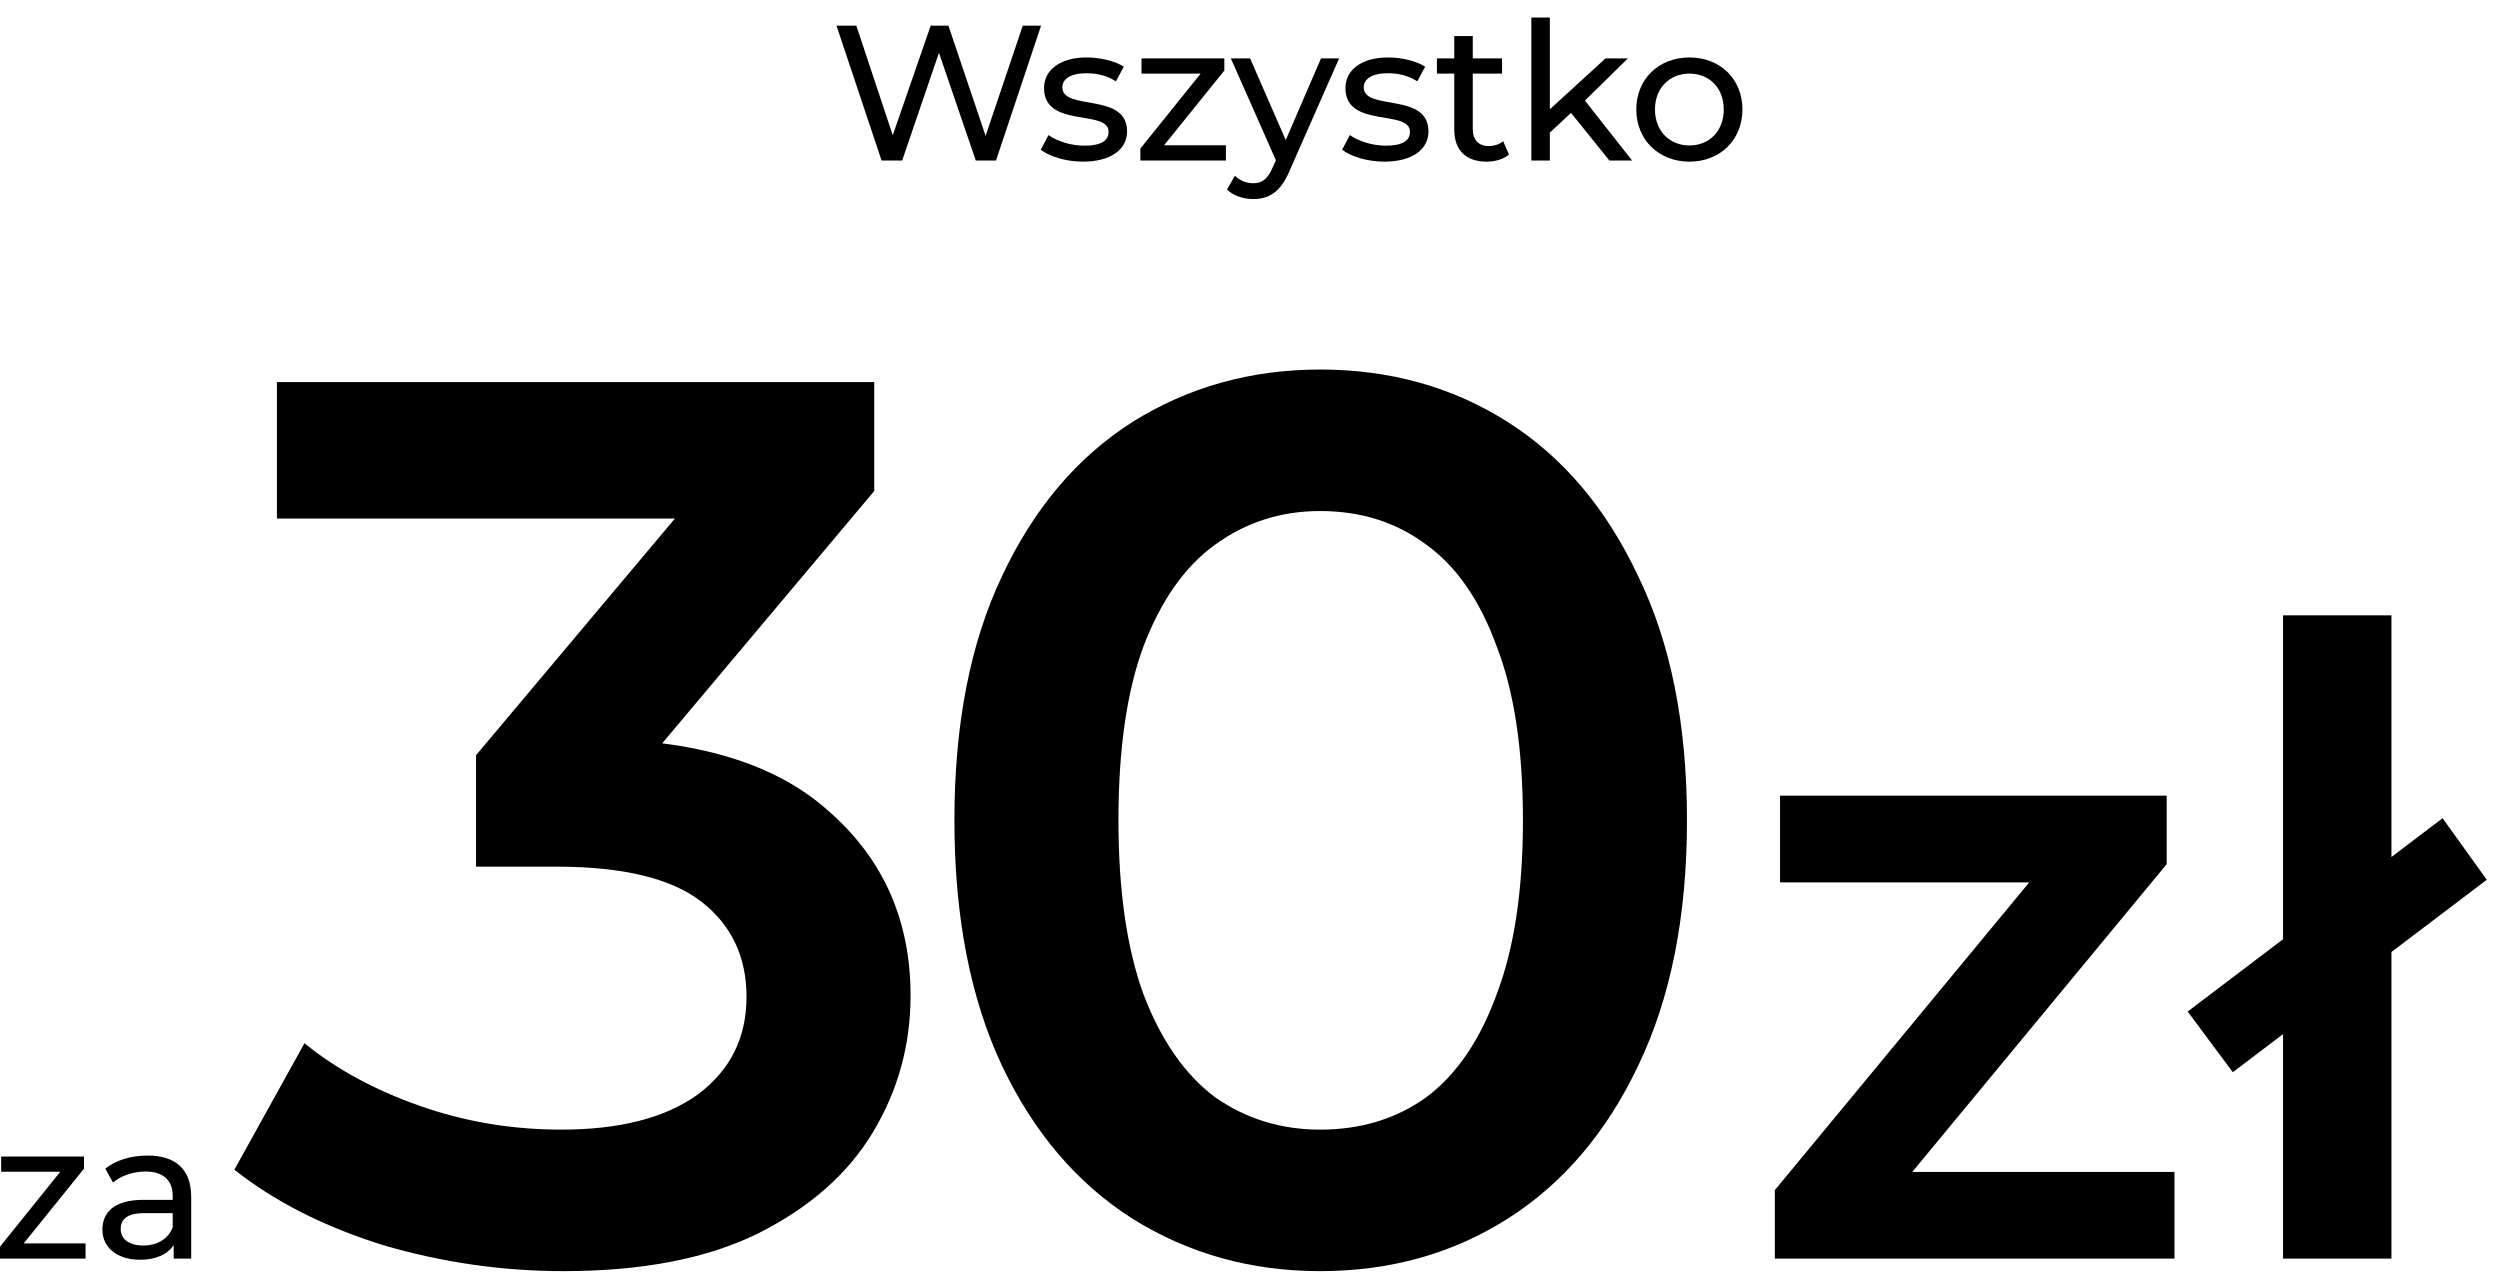 <svg width="133" height="68" viewBox="0 0 133 68" fill="none" xmlns="http://www.w3.org/2000/svg">
<path d="M89.879 8.6C88.25 8.6 87.051 7.442 87.051 5.823C87.051 4.203 88.25 3.056 89.879 3.056C91.509 3.056 92.698 4.203 92.698 5.823C92.698 7.442 91.509 8.6 89.879 8.6ZM89.879 7.739C90.925 7.739 91.704 6.981 91.704 5.823C91.704 4.665 90.925 3.916 89.879 3.916C88.834 3.916 88.045 4.665 88.045 5.823C88.045 6.981 88.834 7.739 89.879 7.739Z" fill="black"/>
<path d="M85.619 8.539L83.579 6.007L82.452 7.053V8.539H81.468V0.934H82.452V5.813L85.414 3.107H86.603L84.317 5.351L86.828 8.539H85.619Z" fill="black"/>
<path d="M79.971 7.514L80.278 8.221C79.981 8.477 79.53 8.6 79.089 8.6C77.992 8.6 77.367 7.996 77.367 6.899V3.916H76.445V3.107H77.367V1.918H78.351V3.107H79.909V3.916H78.351V6.858C78.351 7.442 78.659 7.77 79.202 7.77C79.489 7.77 79.766 7.678 79.971 7.514Z" fill="black"/>
<path d="M73.647 8.6C72.745 8.6 71.854 8.324 71.403 7.965L71.813 7.186C72.274 7.514 73.012 7.75 73.719 7.75C74.631 7.75 75.01 7.473 75.01 7.012C75.01 5.792 71.577 6.848 71.577 4.685C71.577 3.712 72.448 3.056 73.842 3.056C74.549 3.056 75.349 3.24 75.82 3.548L75.4 4.326C74.908 4.009 74.365 3.896 73.832 3.896C72.971 3.896 72.551 4.214 72.551 4.644C72.551 5.925 75.994 4.88 75.994 6.991C75.994 7.975 75.093 8.6 73.647 8.6Z" fill="black"/>
<path d="M70.277 3.107H71.241L68.607 9.082C68.125 10.23 67.5 10.589 66.67 10.589C66.147 10.589 65.614 10.414 65.276 10.086L65.696 9.348C65.963 9.605 66.301 9.748 66.67 9.748C67.141 9.748 67.438 9.533 67.705 8.908L67.879 8.529L65.481 3.107H66.506L68.402 7.452L70.277 3.107Z" fill="black"/>
<path d="M61.928 7.729H65.218V8.539H60.667V7.903L63.875 3.916H60.728V3.107H65.135V3.752L61.928 7.729Z" fill="black"/>
<path d="M57.613 8.6C56.711 8.6 55.82 8.324 55.369 7.965L55.779 7.186C56.24 7.514 56.978 7.75 57.685 7.75C58.597 7.75 58.976 7.473 58.976 7.012C58.976 5.792 55.543 6.848 55.543 4.685C55.543 3.712 56.414 3.056 57.808 3.056C58.515 3.056 59.315 3.24 59.786 3.548L59.366 4.326C58.874 4.009 58.331 3.896 57.798 3.896C56.937 3.896 56.517 4.214 56.517 4.644C56.517 5.925 59.96 4.88 59.96 6.991C59.96 7.975 59.058 8.6 57.613 8.6Z" fill="black"/>
<path d="M54.412 1.364H55.385L52.987 8.539H51.911L49.953 2.81L47.996 8.539H46.899L44.501 1.364H45.557L47.494 7.196L49.513 1.364H50.456L52.434 7.227L54.412 1.364Z" fill="black"/>
<path d="M7.846 61.475C9.332 61.475 10.172 62.192 10.172 63.678V66.958H9.239V66.24C8.911 66.732 8.307 67.019 7.456 67.019C6.226 67.019 5.447 66.363 5.447 65.421C5.447 64.549 6.011 63.832 7.63 63.832H9.188V63.637C9.188 62.807 8.706 62.325 7.733 62.325C7.087 62.325 6.431 62.551 6.011 62.91L5.601 62.172C6.165 61.721 6.974 61.475 7.846 61.475ZM7.62 66.261C8.358 66.261 8.942 65.923 9.188 65.297V64.539H7.671C6.698 64.539 6.421 64.918 6.421 65.379C6.421 65.923 6.872 66.261 7.62 66.261Z" fill="black"/>
<path d="M1.261 66.148H4.551V66.958H0V66.322L3.208 62.336H0.061V61.526H4.469V62.172L1.261 66.148Z" fill="black"/>
<path d="M121.458 66.958V32.737H127.224V66.958H121.458ZM118.784 57.042L116.385 53.814L129.945 43.529L132.297 46.803L118.784 57.042Z" fill="black"/>
<path d="M94.421 66.958V63.314L109.595 44.959L110.656 46.942H94.698V42.33H115.268V45.973L100.094 64.329L98.941 62.346H115.683V66.958H94.421Z" fill="black"/>
<path d="M70.228 67.624C66.542 67.624 63.211 66.691 60.235 64.826C57.304 62.961 54.995 60.252 53.307 56.699C51.619 53.101 50.775 48.749 50.775 43.642C50.775 38.534 51.619 34.204 53.307 30.651C54.995 27.053 57.304 24.322 60.235 22.457C63.211 20.591 66.542 19.659 70.228 19.659C73.959 19.659 77.29 20.591 80.221 22.457C83.152 24.322 85.461 27.053 87.149 30.651C88.881 34.204 89.747 38.534 89.747 43.642C89.747 48.749 88.881 53.101 87.149 56.699C85.461 60.252 83.152 62.961 80.221 64.826C77.29 66.691 73.959 67.624 70.228 67.624ZM70.228 60.096C72.404 60.096 74.292 59.519 75.891 58.364C77.489 57.165 78.733 55.344 79.621 52.901C80.554 50.459 81.02 47.372 81.02 43.642C81.02 39.866 80.554 36.78 79.621 34.382C78.733 31.939 77.489 30.14 75.891 28.985C74.292 27.786 72.404 27.187 70.228 27.187C68.141 27.187 66.275 27.786 64.632 28.985C63.033 30.14 61.767 31.939 60.835 34.382C59.947 36.78 59.502 39.866 59.502 43.642C59.502 47.372 59.947 50.459 60.835 52.901C61.767 55.344 63.033 57.165 64.632 58.364C66.275 59.519 68.141 60.096 70.228 60.096Z" fill="black"/>
<path d="M29.988 67.624C26.702 67.624 23.482 67.158 20.329 66.225C17.22 65.248 14.6 63.916 12.468 62.228L16.198 55.499C17.886 56.876 19.929 57.987 22.327 58.83C24.726 59.674 27.235 60.096 29.855 60.096C32.964 60.096 35.385 59.474 37.117 58.231C38.849 56.943 39.715 55.211 39.715 53.035C39.715 50.903 38.915 49.215 37.316 47.972C35.718 46.728 33.142 46.106 29.589 46.106H25.325V40.177L38.649 24.322L39.781 27.586H14.733V20.325H46.51V26.121L33.186 41.976L28.656 39.311H31.254C36.983 39.311 41.269 40.599 44.111 43.175C46.998 45.707 48.442 48.971 48.442 52.968C48.442 55.588 47.776 58.009 46.443 60.229C45.111 62.45 43.068 64.249 40.314 65.626C37.605 66.958 34.163 67.624 29.988 67.624Z" fill="black"/>
</svg>
